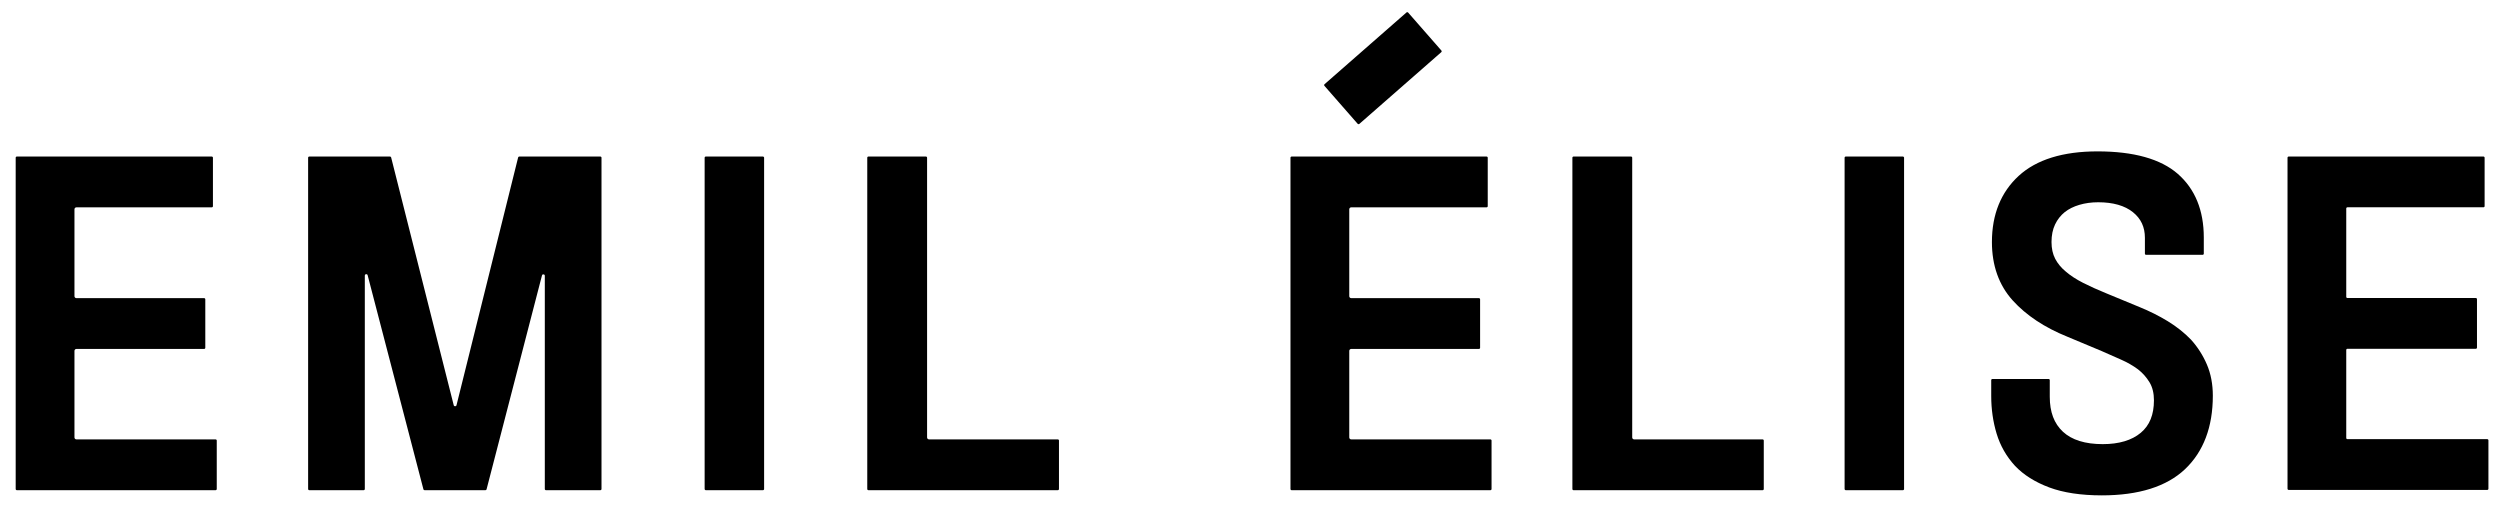 <?xml version="1.0" encoding="UTF-8"?> <svg xmlns="http://www.w3.org/2000/svg" id="Artwork" version="1.1" viewBox="0 0 1080 218.75"><!-- Generator: Adobe Illustrator 29.0.1, SVG Export Plug-In . SVG Version: 2.1.0 Build 192) --><rect x="573.387" y="18.049" width="48.063" height="22.811" rx=".504" ry=".504" transform="translate(128.55 400.856) rotate(-41.206)"></rect><path d="M93.132,189.816h-60.123c-.465,0-.842-.377-.842-.842v-37.392c0-.465.377-.842.842-.842h55.176c.279,0,.505-.226.505-.505v-20.934c0-.279-.226-.505-.505-.505h-55.176c-.465,0-.842-.377-.842-.842v-37.543c0-.465.377-.842.842-.842h58.474c.279,0,.505-.226.505-.505v-20.934c0-.279-.226-.505-.505-.505H7.28c-.279,0-.505.226-.505.505v143.125c0,.279.226.505.505.505h85.853c.279,0,.505-.226.505-.505v-20.936c0-.279-.226-.505-.505-.505Z"></path><path d="M643.845,189.816h-60.123c-.465,0-.842-.377-.842-.842v-37.392c0-.465.377-.842.842-.842h55.176c.279,0,.505-.226.505-.505v-20.934c0-.279-.226-.505-.505-.505h-55.176c-.465,0-.842-.377-.842-.842v-37.543c0-.465.377-.842.842-.842h58.474c.279,0,.505-.226.505-.505v-20.934c0-.279-.226-.505-.505-.505h-84.204c-.279,0-.505.226-.505.505v143.125c0,.279.226.505.505.505h85.853c.279,0,.505-.226.505-.505v-20.936c0-.279-.226-.505-.505-.505Z"></path><path d="M259.345,67.626h-35.023c-.232,0-.434.158-.49.383l-26.618,107.026c-.097.39-.382.472-.604.473h-.002c-.222,0-.505-.082-.604-.47l-27.034-107.031c-.057-.224-.258-.381-.489-.381h-34.869c-.279,0-.505.226-.505.505v143.125c0,.279.226.505.505.505h23.484c.279,0,.505-.226.505-.505v-92.185c0-.135,0-.547.543-.618.554-.062.649.33.682.462l24.09,92.469c.058.222.259.378.489.378h26.303c.23,0,.427-.142.485-.365,1.521-5.868,20.931-80.76,23.935-92.396.035-.132.133-.536.69-.467.538.069.538.477.538.612v92.111c0,.279.226.505.505.505h23.484c.279,0,.505-.226.505-.505V68.131c0-.279-.226-.505-.505-.505Z"></path><rect x="304.403" y="67.626" width="25.694" height="144.135" rx=".505" ry=".505"></rect><path d="M456.968,189.815h-55.627c-.465,0-.842-.377-.842-.842v-120.846c0-.279-.226-.505-.505-.505h-24.834c-.279,0-.505.226-.505.505v143.129c0,.279.226.505.505.505h81.808c.279,0,.505-.226.505-.505v-20.936c0-.279-.226-.505-.505-.505Z"></path><path d="M761.444,189.819h-55.487c-.465,0-.842-.377-.842-.842v-120.846c0-.279-.226-.505-.505-.505h-24.834c-.279,0-.505.226-.505.505v143.129c0,.279.226.505.505.505h81.668c.279,0,.505-.226.505-.505v-20.936c0-.279-.226-.505-.505-.505Z"></path><rect x="796.866" y="67.626" width="25.694" height="144.135" rx=".505" ry=".505"></rect><path d="M946.568,146.785c-2.894-3.006-6.299-5.711-10.122-8.042-3.765-2.292-7.841-4.336-12.103-6.067l-14.552-6.013c-3.648-1.482-7.001-3.001-9.969-4.513-2.894-1.472-5.362-3.081-7.373-4.809-1.988-1.627-3.541-3.5-4.616-5.563-1.049-2.016-1.581-4.448-1.581-7.232,0-2.903.517-5.456,1.541-7.589,1.016-2.128,2.431-3.926,4.191-5.334,1.701-1.344,3.811-2.395,6.271-3.124,2.516-.746,5.267-1.123,8.17-1.123,6.428,0,11.484,1.449,15.025,4.308,3.465,2.798,5.148,6.416,5.148,11.061v6.834c0,.279.226.506.506.506h24.429c.279,0,.506-.227.506-.506v-6.985c0-11.736-3.783-20.986-11.243-27.495-7.383-6.441-19.048-9.707-34.672-9.707-14.942,0-26.392,3.554-34.032,10.565-7.686,7.055-11.583,16.673-11.583,28.59,0,10.158,3.02,18.648,8.979,25.235,5.822,6.444,13.816,11.739,23.735,15.725l14.68,6.141c2.706,1.204,5.487,2.432,8.343,3.684,2.712,1.191,5.193,2.61,7.335,4.193,2.009,1.555,3.697,3.452,5.018,5.637,1.263,2.093,1.904,4.692,1.904,7.726,0,6.271-1.864,10.879-5.698,14.084-3.888,3.244-9.417,4.89-16.429,4.89-7.576,0-13.355-1.8-17.179-5.347-3.834-3.564-5.698-8.513-5.698-15.128v-7.164c0-.279-.227-.506-.506-.506h-24.278c-.279,0-.506.227-.506.506v6.864c0,5.674.784,11.141,2.33,16.248,1.578,5.211,4.242,9.881,7.936,13.898,3.686,3.902,8.669,7.044,14.814,9.34,6.085,2.271,13.727,3.424,22.711,3.424,15.929,0,28.024-3.814,35.952-11.337,7.956-7.551,11.991-18.223,11.991-31.723,0-4.941-.858-9.461-2.551-13.44-1.677-3.933-3.958-7.52-6.826-10.711Z"></path><path d="M1074.495,189.716h-60.41c-.279,0-.504-.226-.504-.505v-38.034c0-.279.226-.505.504-.505h55.468c.279,0,.505-.226.505-.505v-20.917c0-.279-.226-.505-.505-.505h-55.468c-.279,0-.504-.226-.504-.505v-38.185c0-.279.226-.505.504-.505h58.763c.279,0,.505-.226.505-.505v-20.917c0-.279-.226-.505-.505-.505h-84.135c-.279,0-.504.226-.504.505v143.009c0,.279.226.505.504.505h85.783c.279,0,.505-.226.505-.505v-20.919c0-.279-.226-.505-.505-.505Z"></path></svg> 